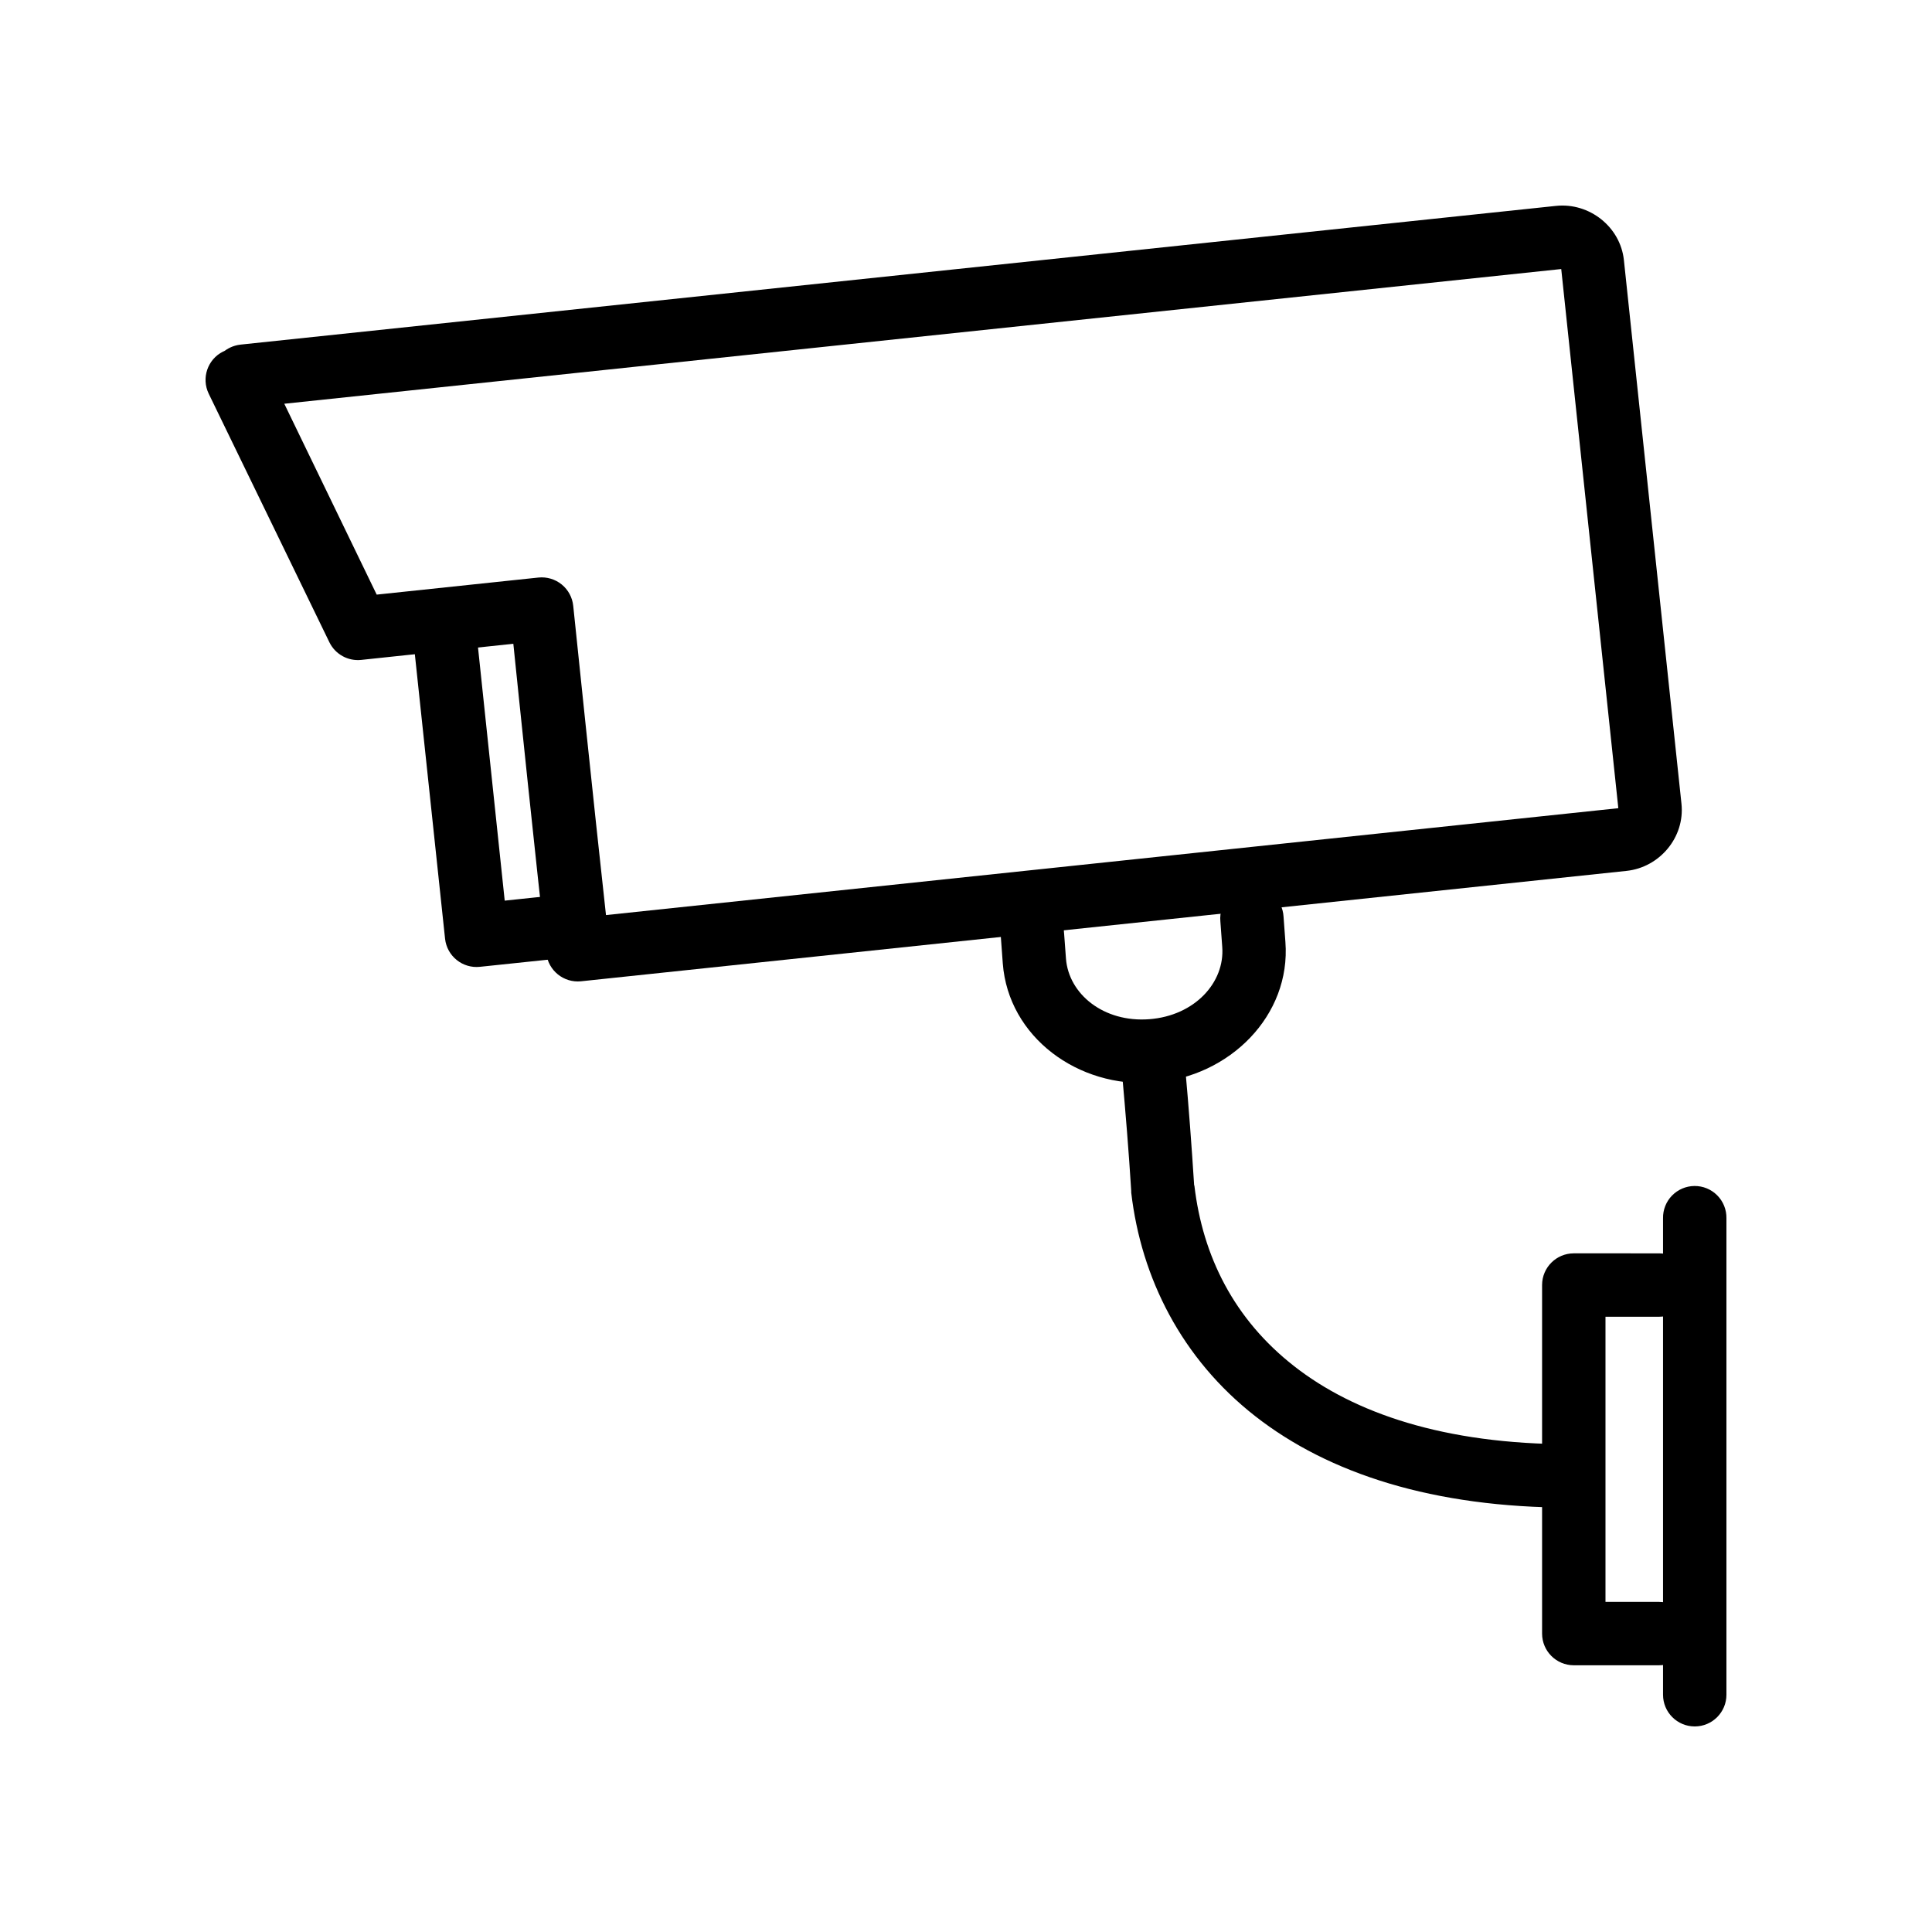 <?xml version="1.0" encoding="UTF-8"?>
<!-- Uploaded to: SVG Repo, www.svgrepo.com, Generator: SVG Repo Mixer Tools -->
<svg fill="#000000" width="800px" height="800px" version="1.1" viewBox="144 144 512 512" xmlns="http://www.w3.org/2000/svg">
 <g>
  <path d="m556.38 198.56-348.57 36.758c-2.262 0.242-3.644 1.219-4.402 1.734l0.004 0.004c-0.109 0.039-0.215 0.078-0.32 0.121-4.094 2.066-5.777 7.031-3.781 11.16l31.992 65.895c1.555 3.164 4.926 5.023 8.434 4.648l40.301-4.277c1.07 10.449 6.34 61.531 8.742 82.074 0.535 4.547 4.617 7.828 9.176 7.375l277.08-29.258c8.785-0.926 15.512-8.914 14.57-17.789l-15.254-144.06c-0.941-8.875-9.199-15.309-17.98-14.383zm1.363 16.738 15.129 142.88-268.28 28.328c-2.992-26.871-8.68-81.949-8.68-81.949-0.227-2.219-1.328-4.262-3.059-5.668-1.734-1.406-3.957-2.066-6.18-1.832l-42.844 4.523-24.488-50.582z"/>
  <path d="m262.07 307.48c-2.379 0.043-4.629 1.094-6.191 2.891-1.559 1.797-2.285 4.172-1.992 6.531l8.059 75.875c0.504 4.602 4.637 7.93 9.238 7.438l23.062-2.418c2.316-0.098 4.488-1.148 6.004-2.902 1.512-1.75 2.234-4.051 1.996-6.356-0.242-2.305-1.422-4.406-3.266-5.812-1.844-1.402-4.184-1.984-6.469-1.602l-14.758 1.551-7.129-67.566v-0.004c-0.406-4.394-4.144-7.727-8.555-7.625z"/>
  <path d="m448.81 419.43c-4.602 0.504-7.93 4.633-7.441 9.238 0.922 10.172 1.766 20.508 2.418 30.934-0.004 0.145-0.004 0.289 0 0.434 2.637 22.691 13.387 44.031 32.859 59.262 19.473 15.23 47.25 24.238 83.578 24.238 11.203 0 4.859-16.801 0-16.801-33.555 0-57.387-8.27-73.285-20.703-15.875-12.418-24.211-29.082-26.414-47.855-0.004-0.027-0.062-0.031-0.062-0.062-0.664-10.473-1.441-20.801-2.356-30.934-0.34-4.754-4.562-8.27-9.301-7.75z"/>
  <path d="m475.84 379.01c-2.375-0.02-4.644 0.969-6.254 2.715-1.605 1.75-2.398 4.094-2.176 6.461l0.496 6.758c0.719 9.391-7.258 18.234-19.344 19.156-12.086 0.918-21.355-6.668-22.07-16.055l-0.496-6.695-0.004-0.004c-0.074-2.285-1.082-4.441-2.781-5.969-1.703-1.527-3.953-2.297-6.234-2.125-2.281 0.168-4.394 1.258-5.852 3.019-1.457 1.762-2.133 4.043-1.871 6.312l0.496 6.758c1.484 19.434 19.926 33.086 40.051 31.551 20.129-1.531 36.332-17.824 34.844-37.254l-0.496-6.758c-0.273-4.394-3.902-7.832-8.309-7.871z"/>
  <path d="m561.04 476.15c-4.617 0.016-8.355 3.754-8.371 8.367v92.426c0.016 4.617 3.754 8.352 8.371 8.371h22.629c4.641 0 8.402-3.762 8.402-8.402 0-4.637-3.762-8.398-8.402-8.398h-14.199v-75.566h14.199v0.004c4.641 0 8.402-3.762 8.402-8.402 0-4.637-3.762-8.398-8.402-8.398z"/>
  <path d="m593.03 458.3c-2.238 0.023-4.375 0.941-5.938 2.547-1.559 1.605-2.414 3.769-2.371 6.008v126.27c0 4.641 3.762 8.398 8.402 8.398 4.637 0 8.398-3.758 8.398-8.398v-126.27c0.043-2.273-0.836-4.465-2.438-6.074-1.598-1.613-3.785-2.508-6.055-2.481z"/>
 </g>
</svg>
